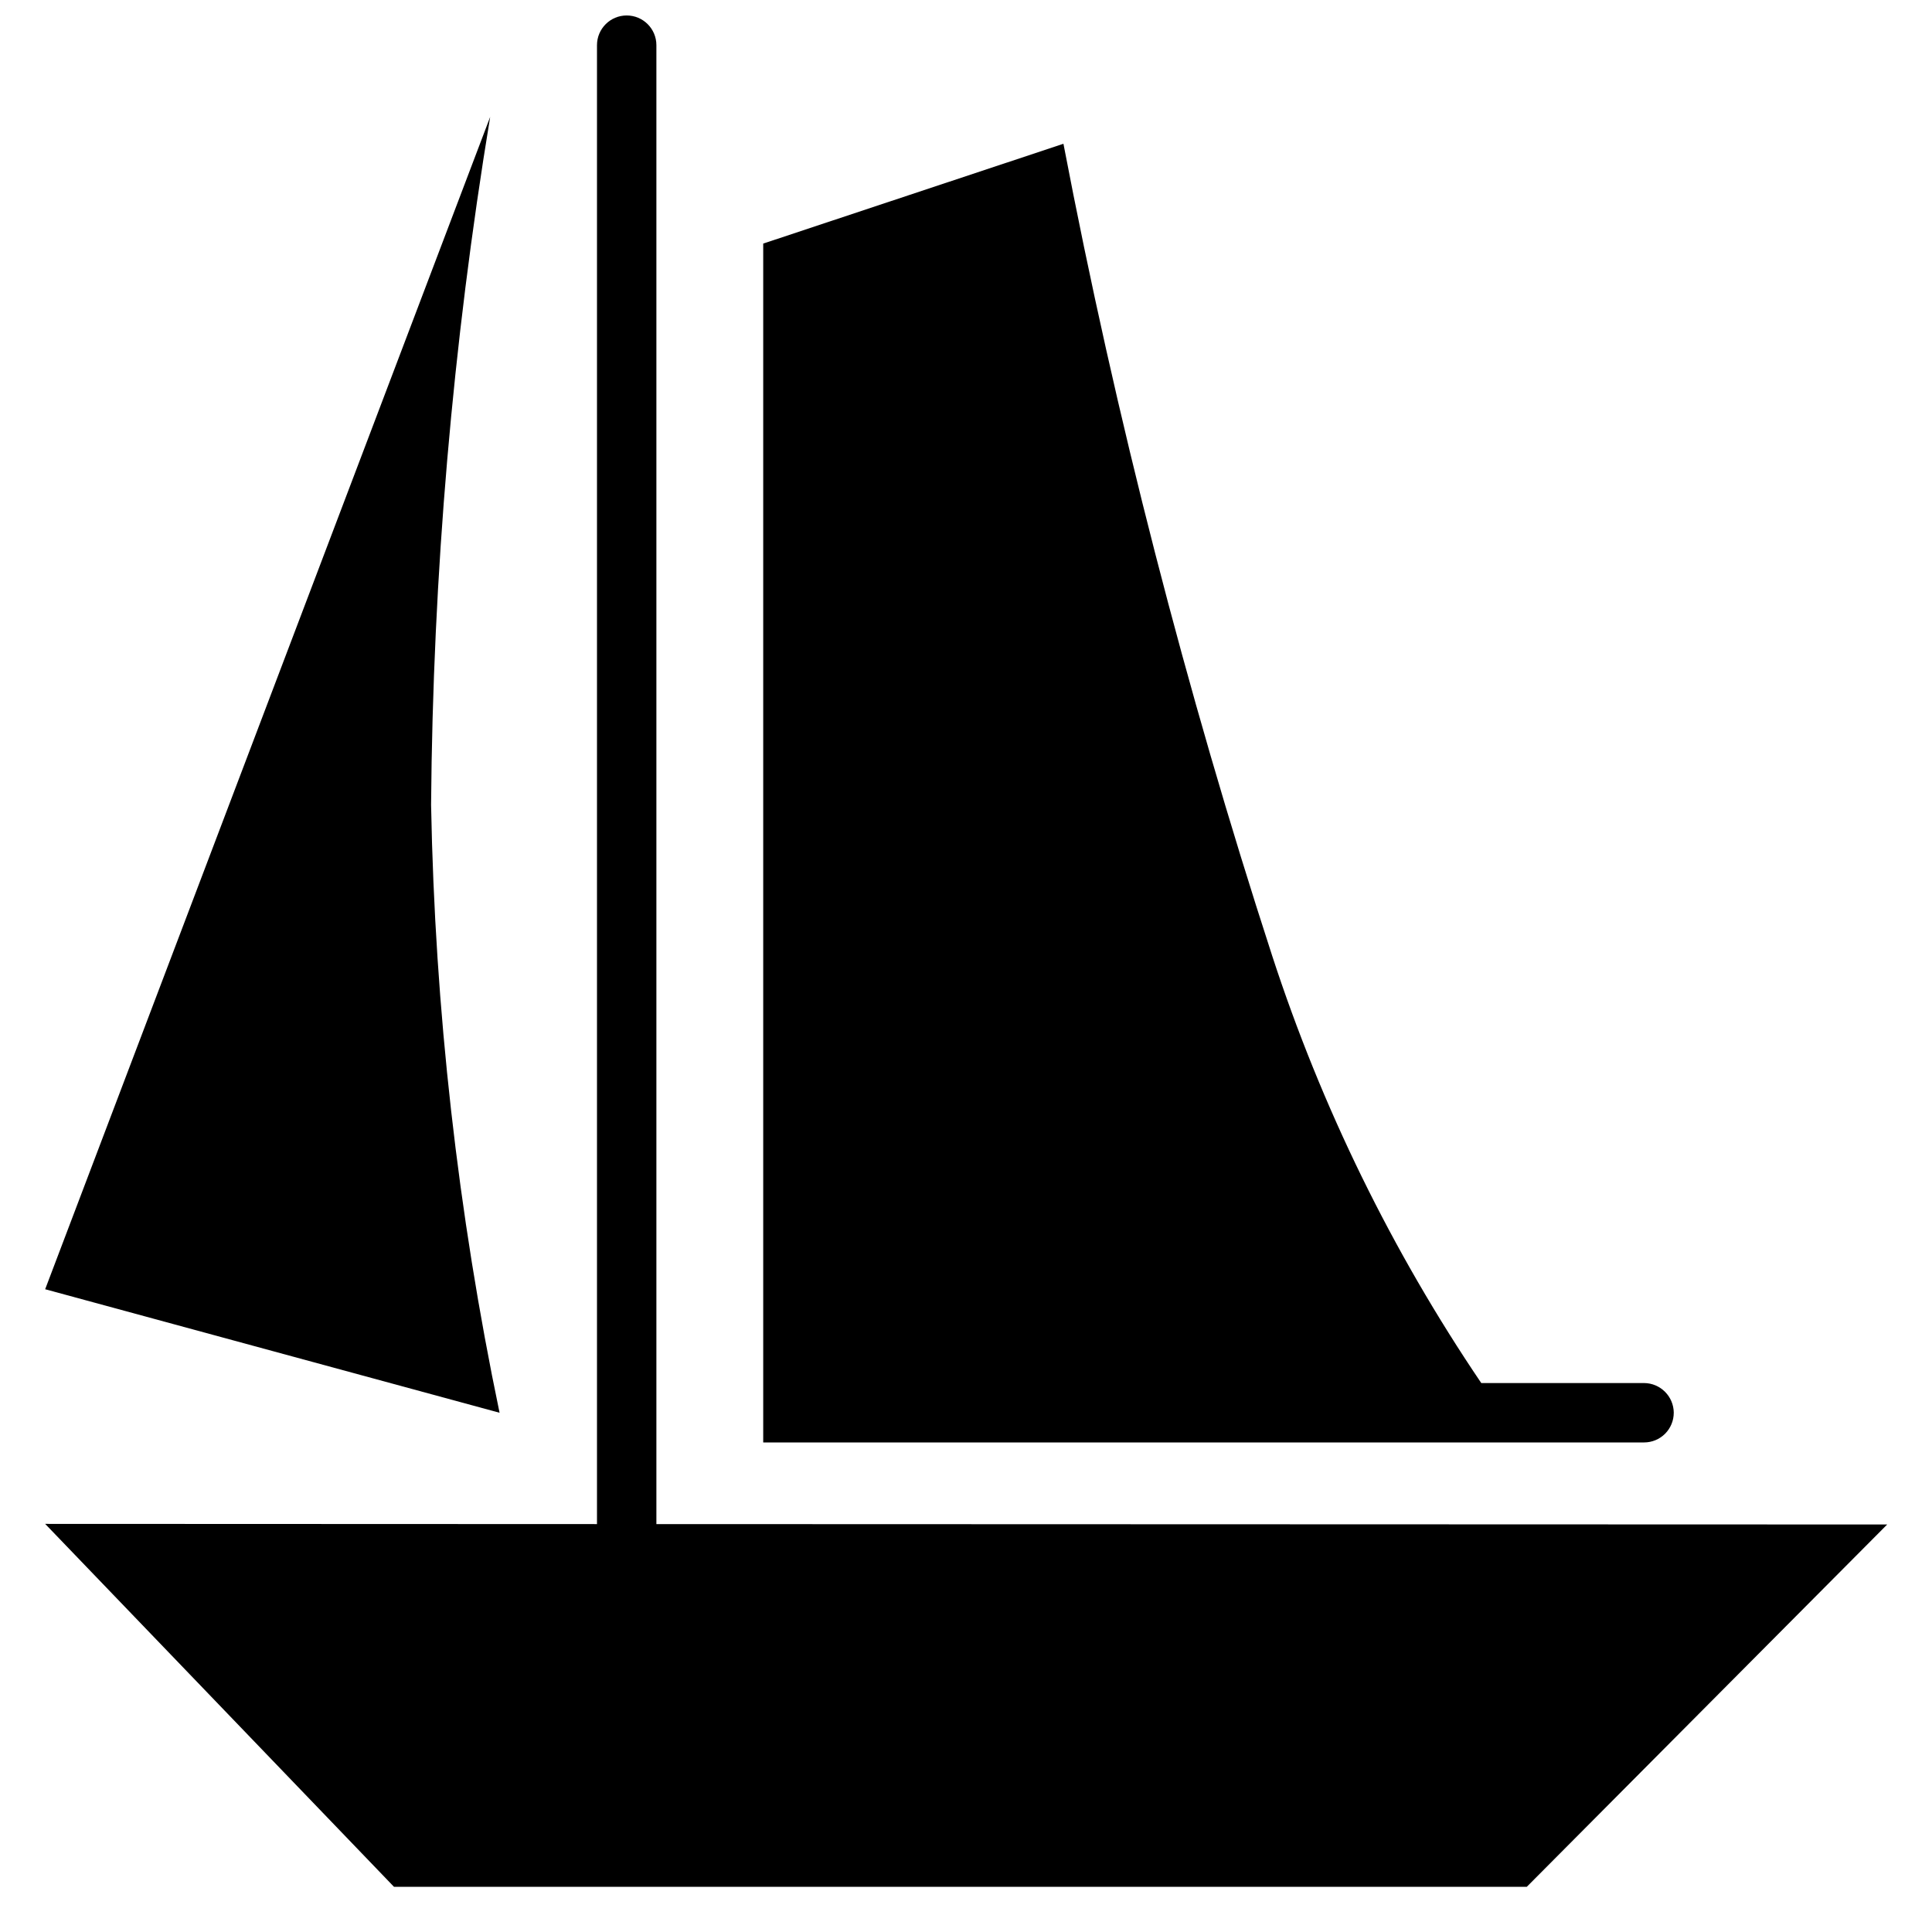 <?xml version="1.0" encoding="UTF-8"?>
<!-- Uploaded to: SVG Repo, www.svgrepo.com, Generator: SVG Repo Mixer Tools -->
<svg width="800px" height="800px" version="1.1" viewBox="144 144 512 512" xmlns="http://www.w3.org/2000/svg">
 <defs>
  <clipPath id="a">
   <path d="m155 148.09h490v496.91h-490z"/>
  </clipPath>
 </defs>
 <g clip-path="url(#a)">
  <path d="m317.95 547.9v-391.93c0-4.348-3.523-7.871-7.871-7.871s-7.871 3.523-7.871 7.871v391.93l-146.24-0.055 92.449 96.188h300.19l95.516-96.027z"/>
 </g>
 <path d="m587.56 518.39c0.004 2.086-0.824 4.09-2.301 5.57-1.48 1.477-3.484 2.305-5.57 2.301h-233.43v-317.71l79.559-26.449h0.004c13.926 72.805 32.402 144.67 55.312 215.17 13.09 40.156 31.746 78.277 55.418 113.25h43.141c4.336 0.027 7.844 3.535 7.871 7.871z"/>
 <path d="m258.24 357.36c0.477-61.105 5.711-122.09 15.66-182.38l-117.93 310.68 120.42 32.738v-0.004c-11.062-52.996-17.137-106.91-18.148-161.04z"/>
</svg>
